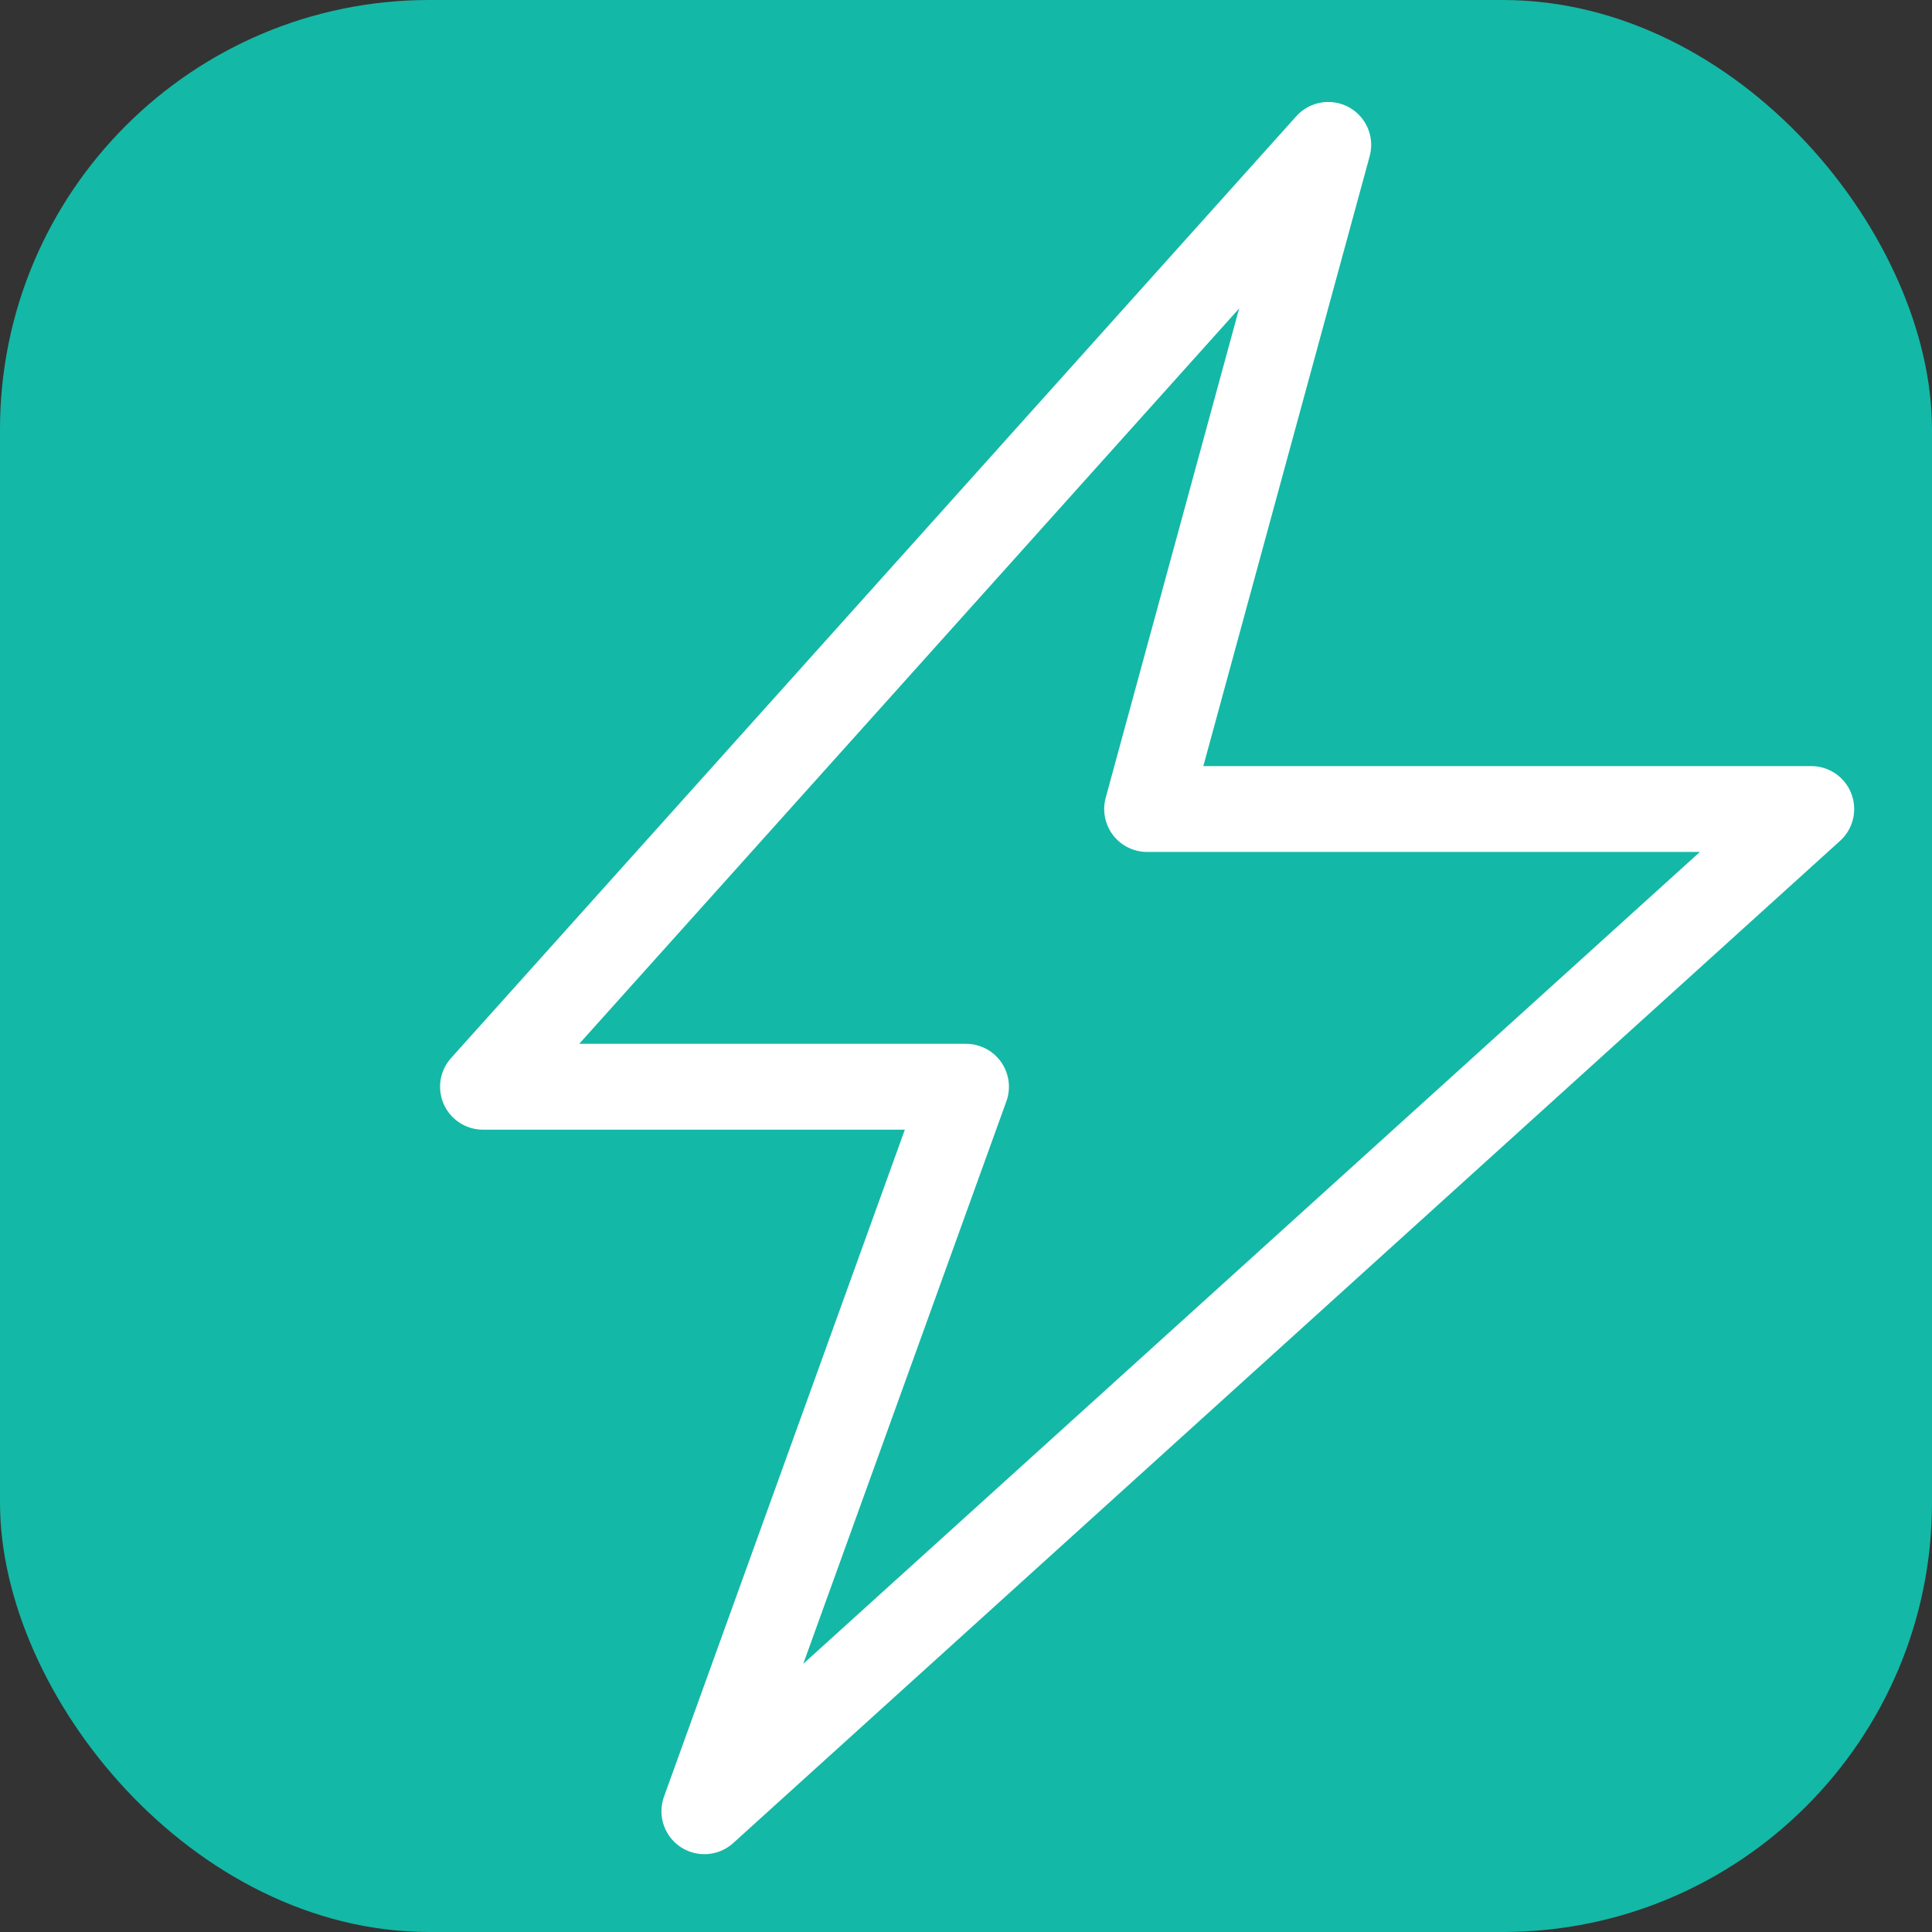 <svg xmlns="http://www.w3.org/2000/svg" width="180" height="180" viewBox="0 0 180 180">
    <rect x="0" y="0" width="180" height="180" fill="#333333" stroke="none"/>
    <rect width="180" height="180" fill="#14b8a6" rx="40"/>
    <path stroke-linecap="round" stroke-linejoin="round" stroke-width="8" stroke="#ffffff" fill="none" d="M45 101.25l78.75-87.75-16.875 61.875h61.875L65.625 168.75 90 101.25H45z"/>
</svg>
